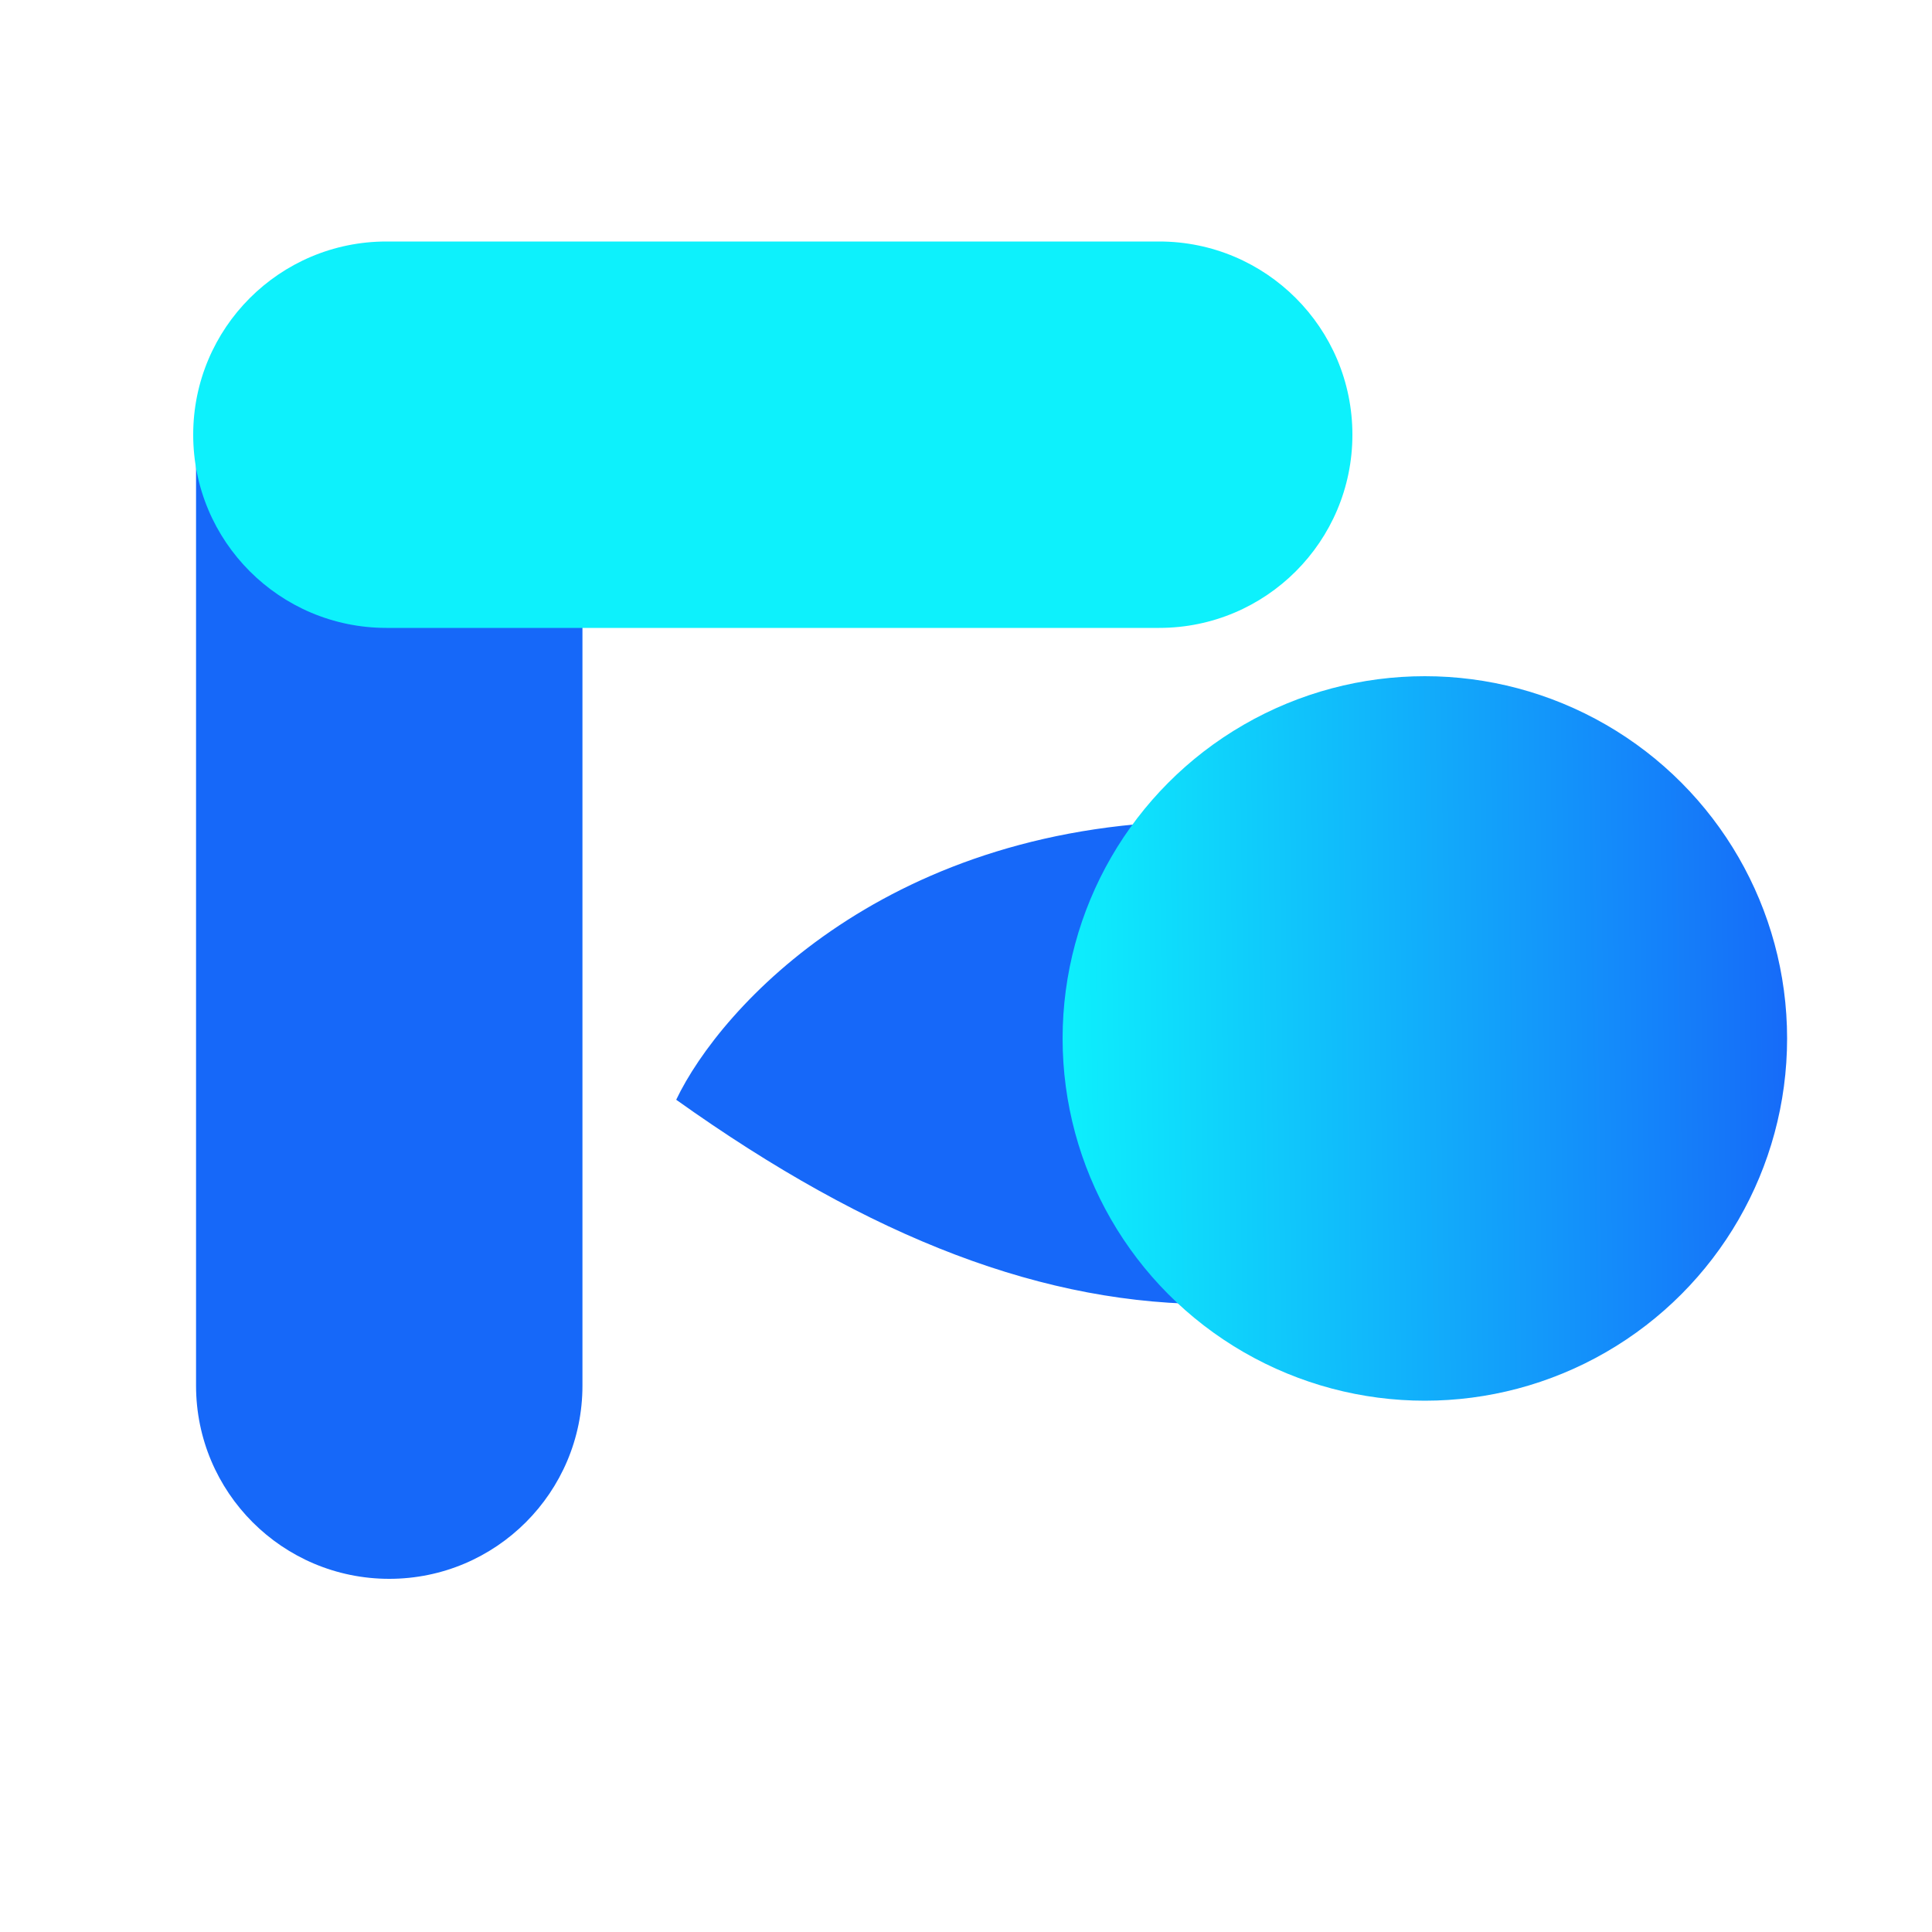 <svg width="40" height="40" viewBox="0 0 40 40" fill="none" xmlns="http://www.w3.org/2000/svg">
<path fill-rule="evenodd" clip-rule="evenodd" d="M8.059 32.688C5.849 32.688 4.059 30.897 4.059 28.688L4.059 24.688L4.059 16.688L4.059 9.185L4.059 8.688L4.089 8.688C4.334 6.713 6.018 5.185 8.059 5.185C10.099 5.185 11.783 6.713 12.028 8.688L12.059 8.688L12.059 9.184L12.059 9.185L12.059 9.185L12.059 16.688L12.059 24.688L12.059 28.688C12.059 30.897 10.268 32.688 8.059 32.688Z" fill="#1668F9"/>
<path fill-rule="evenodd" clip-rule="evenodd" d="M8 13C5.791 13 4 11.209 4 9C4 6.791 5.791 5 8 5H12H20H24C26.209 5 28 6.791 28 9C28 11.209 26.209 13 24 13L20 13L12 13H8Z" fill="#0DF1FC"/>
<path d="M25 17C18.4 17 14.917 20.846 14 22.769C22.092 28.54 28.412 28.279 36 22.769C32.333 17.888 28.208 17 25 17Z" fill="#1668F9"/>
<circle cx="29.5" cy="21.5" r="7.5" fill="url(#paint0_linear_1447_1068)"/>
<defs>
<linearGradient id="paint0_linear_1447_1068" x1="37.322" y1="21.473" x2="21.863" y2="21.691" gradientUnits="userSpaceOnUse">
<stop stop-color="#1668F9"/>
<stop offset="1" stop-color="#0DF1FC"/>
</linearGradient>
</defs>
</svg>
